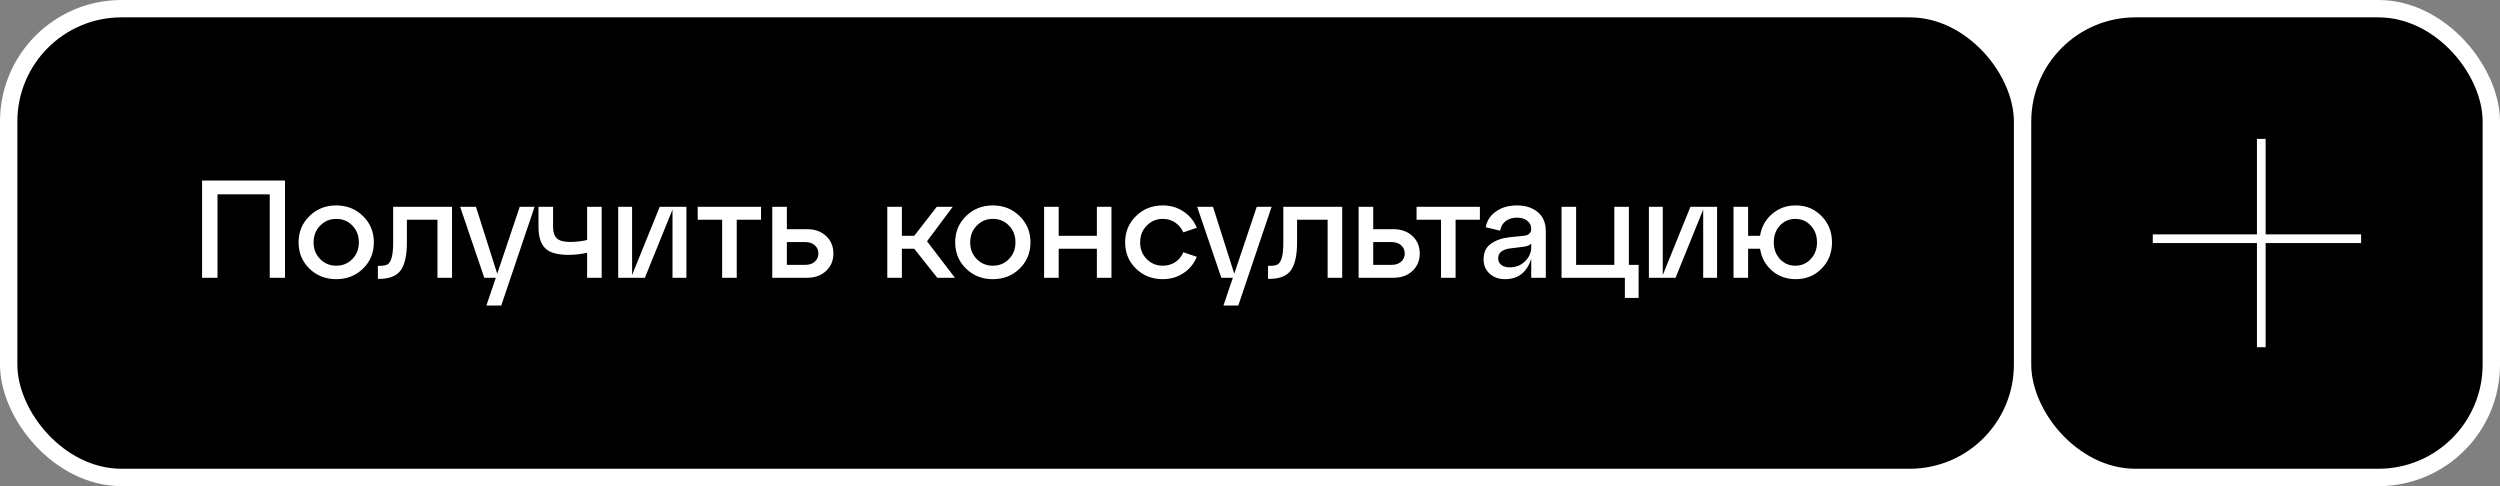 <?xml version="1.0" encoding="UTF-8"?> <svg xmlns="http://www.w3.org/2000/svg" width="288" height="56" viewBox="0 0 288 56" fill="none"><rect x="0" y="0" width="288" height="56" fill="#808080" stroke="none"/><rect width="288" height="56" rx="14" fill="white"></rect><rect x="2" y="2" width="230" height="52" rx="12" fill="black"></rect><path d="M25.056 32H23.28V20.8H32.832V32H31.072V22.384H25.056V32ZM35.645 30.944C34.813 30.133 34.397 29.125 34.397 27.92C34.397 26.715 34.813 25.707 35.645 24.896C36.477 24.075 37.507 23.664 38.733 23.664C39.96 23.664 40.989 24.075 41.821 24.896C42.653 25.707 43.069 26.715 43.069 27.92C43.069 29.125 42.653 30.133 41.821 30.944C40.989 31.755 39.96 32.16 38.733 32.16C37.507 32.16 36.477 31.755 35.645 30.944ZM36.877 26C36.376 26.512 36.125 27.152 36.125 27.92C36.125 28.688 36.376 29.328 36.877 29.84C37.379 30.352 37.997 30.608 38.733 30.608C39.48 30.608 40.099 30.352 40.589 29.84C41.091 29.328 41.341 28.688 41.341 27.92C41.341 27.141 41.091 26.496 40.589 25.984C40.099 25.472 39.48 25.216 38.733 25.216C37.997 25.216 37.379 25.477 36.877 26ZM43.659 32.128H43.531V30.624H43.739C44.134 30.624 44.432 30.571 44.635 30.464C44.838 30.347 44.998 30.091 45.115 29.696C45.232 29.301 45.291 28.709 45.291 27.92V23.824H52.075V32H50.395V25.312H46.875V27.92C46.875 29.413 46.635 30.491 46.155 31.152C45.675 31.803 44.843 32.128 43.659 32.128ZM57.279 31.536L59.871 23.824H61.583L57.743 35.2H56.031L57.119 32H55.791L53.007 23.824H54.831L57.279 31.536ZM67.634 27.648V23.824H69.314V32H67.634V29.12C66.952 29.28 66.232 29.36 65.474 29.36C64.184 29.36 63.288 29.099 62.786 28.576C62.285 28.053 62.034 27.243 62.034 26.144V23.824H63.714V26.144C63.714 26.731 63.858 27.168 64.146 27.456C64.434 27.733 64.946 27.872 65.682 27.872C66.354 27.872 67.005 27.797 67.634 27.648ZM72.817 31.68L76.001 23.824H79.073V32H77.473V24.144L74.289 32H71.217V23.824H72.817V31.68ZM84.871 32H83.191V25.312H80.375V23.824H87.671V25.312H84.871V32ZM92.951 32H88.967V23.824H90.647V26.4H92.951C93.869 26.4 94.605 26.661 95.159 27.184C95.725 27.707 96.007 28.379 96.007 29.2C96.007 30.021 95.725 30.693 95.159 31.216C94.605 31.739 93.869 32 92.951 32ZM90.647 27.888V30.512H92.775C93.223 30.512 93.586 30.389 93.863 30.144C94.141 29.899 94.279 29.584 94.279 29.2C94.279 28.816 94.141 28.501 93.863 28.256C93.586 28.011 93.223 27.888 92.775 27.888H90.647ZM109.753 23.824L106.793 27.792L110.009 32H107.977L105.321 28.656H103.897V32H102.217V23.824H103.897V27.168H105.321L107.913 23.824H109.753ZM111.286 30.944C110.454 30.133 110.038 29.125 110.038 27.92C110.038 26.715 110.454 25.707 111.286 24.896C112.118 24.075 113.147 23.664 114.374 23.664C115.601 23.664 116.63 24.075 117.462 24.896C118.294 25.707 118.71 26.715 118.71 27.92C118.71 29.125 118.294 30.133 117.462 30.944C116.63 31.755 115.601 32.16 114.374 32.16C113.147 32.16 112.118 31.755 111.286 30.944ZM112.518 26C112.017 26.512 111.766 27.152 111.766 27.92C111.766 28.688 112.017 29.328 112.518 29.84C113.019 30.352 113.638 30.608 114.374 30.608C115.121 30.608 115.739 30.352 116.23 29.84C116.731 29.328 116.982 28.688 116.982 27.92C116.982 27.141 116.731 26.496 116.23 25.984C115.739 25.472 115.121 25.216 114.374 25.216C113.638 25.216 113.019 25.477 112.518 26ZM121.96 32H120.28V23.824H121.96V27.168H126.36V23.824H128.04V32H126.36V28.656H121.96V32ZM130.864 30.944C130.032 30.133 129.616 29.125 129.616 27.92C129.616 26.715 130.032 25.707 130.864 24.896C131.696 24.075 132.726 23.664 133.952 23.664C134.838 23.664 135.627 23.893 136.32 24.352C137.024 24.811 137.542 25.44 137.872 26.24L136.32 26.768C136.107 26.288 135.792 25.909 135.376 25.632C134.96 25.355 134.486 25.216 133.952 25.216C133.216 25.216 132.598 25.477 132.096 26C131.595 26.512 131.344 27.152 131.344 27.92C131.344 28.688 131.595 29.328 132.096 29.84C132.598 30.352 133.216 30.608 133.952 30.608C134.486 30.608 134.96 30.475 135.376 30.208C135.803 29.931 136.118 29.547 136.32 29.056L137.872 29.584C137.542 30.384 137.024 31.013 136.32 31.472C135.627 31.931 134.838 32.16 133.952 32.16C132.726 32.16 131.696 31.755 130.864 30.944ZM142.186 31.536L144.778 23.824H146.49L142.65 35.2H140.938L142.026 32H140.698L137.914 23.824H139.738L142.186 31.536ZM146.206 32.128H146.078V30.624H146.286C146.68 30.624 146.979 30.571 147.182 30.464C147.384 30.347 147.544 30.091 147.662 29.696C147.779 29.301 147.838 28.709 147.838 27.92V23.824H154.622V32H152.942V25.312H149.422V27.92C149.422 29.413 149.182 30.491 148.702 31.152C148.222 31.803 147.39 32.128 146.206 32.128ZM160.498 32H156.514V23.824H158.194V26.4H160.498C161.416 26.4 162.152 26.661 162.706 27.184C163.272 27.707 163.554 28.379 163.554 29.2C163.554 30.021 163.272 30.693 162.706 31.216C162.152 31.739 161.416 32 160.498 32ZM158.194 27.888V30.512H160.322C160.77 30.512 161.133 30.389 161.41 30.144C161.688 29.899 161.826 29.584 161.826 29.2C161.826 28.816 161.688 28.501 161.41 28.256C161.133 28.011 160.77 27.888 160.322 27.888H158.194ZM167.684 32H166.004V25.312H163.188V23.824H170.484V25.312H167.684V32ZM174.749 23.664C175.731 23.664 176.531 23.92 177.149 24.432C177.768 24.944 178.077 25.68 178.077 26.64V32H176.397V29.824C175.896 31.381 174.888 32.16 173.373 32.16C172.669 32.16 172.083 31.952 171.613 31.536C171.144 31.109 170.909 30.555 170.909 29.872C170.909 29.072 171.192 28.475 171.757 28.08C172.323 27.675 173.043 27.424 173.917 27.328L175.501 27.168C176.099 27.115 176.397 26.848 176.397 26.368C176.397 25.973 176.243 25.659 175.933 25.424C175.635 25.189 175.24 25.072 174.749 25.072C174.248 25.072 173.821 25.2 173.469 25.456C173.128 25.712 172.909 26.085 172.813 26.576L171.149 26.176C171.299 25.408 171.699 24.8 172.349 24.352C173 23.893 173.8 23.664 174.749 23.664ZM173.917 30.8C174.611 30.8 175.197 30.571 175.677 30.112C176.157 29.643 176.397 29.099 176.397 28.48V28.032C176.269 28.245 175.96 28.379 175.469 28.432L173.917 28.624C173.512 28.677 173.187 28.8 172.941 28.992C172.707 29.173 172.589 29.424 172.589 29.744C172.589 30.064 172.707 30.32 172.941 30.512C173.187 30.704 173.512 30.8 173.917 30.8ZM187.185 32H179.889V23.824H181.569V30.512H185.969V23.824H187.649V30.512H188.769V34.32H187.185V32ZM191.552 31.68L194.736 23.824H197.808V32H196.208V24.144L193.024 32H189.952V23.824H191.552V31.68ZM206.87 23.664C208.064 23.664 209.056 24.075 209.846 24.896C210.646 25.707 211.046 26.715 211.046 27.92C211.046 29.125 210.646 30.133 209.846 30.944C209.056 31.755 208.064 32.16 206.87 32.16C205.814 32.16 204.902 31.835 204.134 31.184C203.376 30.523 202.918 29.68 202.758 28.656H201.382V32H199.702V23.824H201.382V27.168H202.758C202.918 26.144 203.376 25.307 204.134 24.656C204.902 23.995 205.814 23.664 206.87 23.664ZM206.822 30.608C207.536 30.608 208.128 30.352 208.598 29.84C209.078 29.328 209.318 28.688 209.318 27.92C209.318 27.141 209.078 26.496 208.598 25.984C208.128 25.472 207.536 25.216 206.822 25.216C206.118 25.216 205.526 25.472 205.046 25.984C204.576 26.496 204.342 27.141 204.342 27.92C204.342 28.688 204.576 29.328 205.046 29.84C205.526 30.352 206.118 30.608 206.822 30.608Z" fill="white"></path><rect x="234" y="2" width="52" height="52" rx="12" fill="black"></rect><line x1="260.5" y1="16" x2="260.5" y2="40" stroke="white"></line><line x1="248" y1="27.5" x2="272" y2="27.5" stroke="white"></line></svg> 
